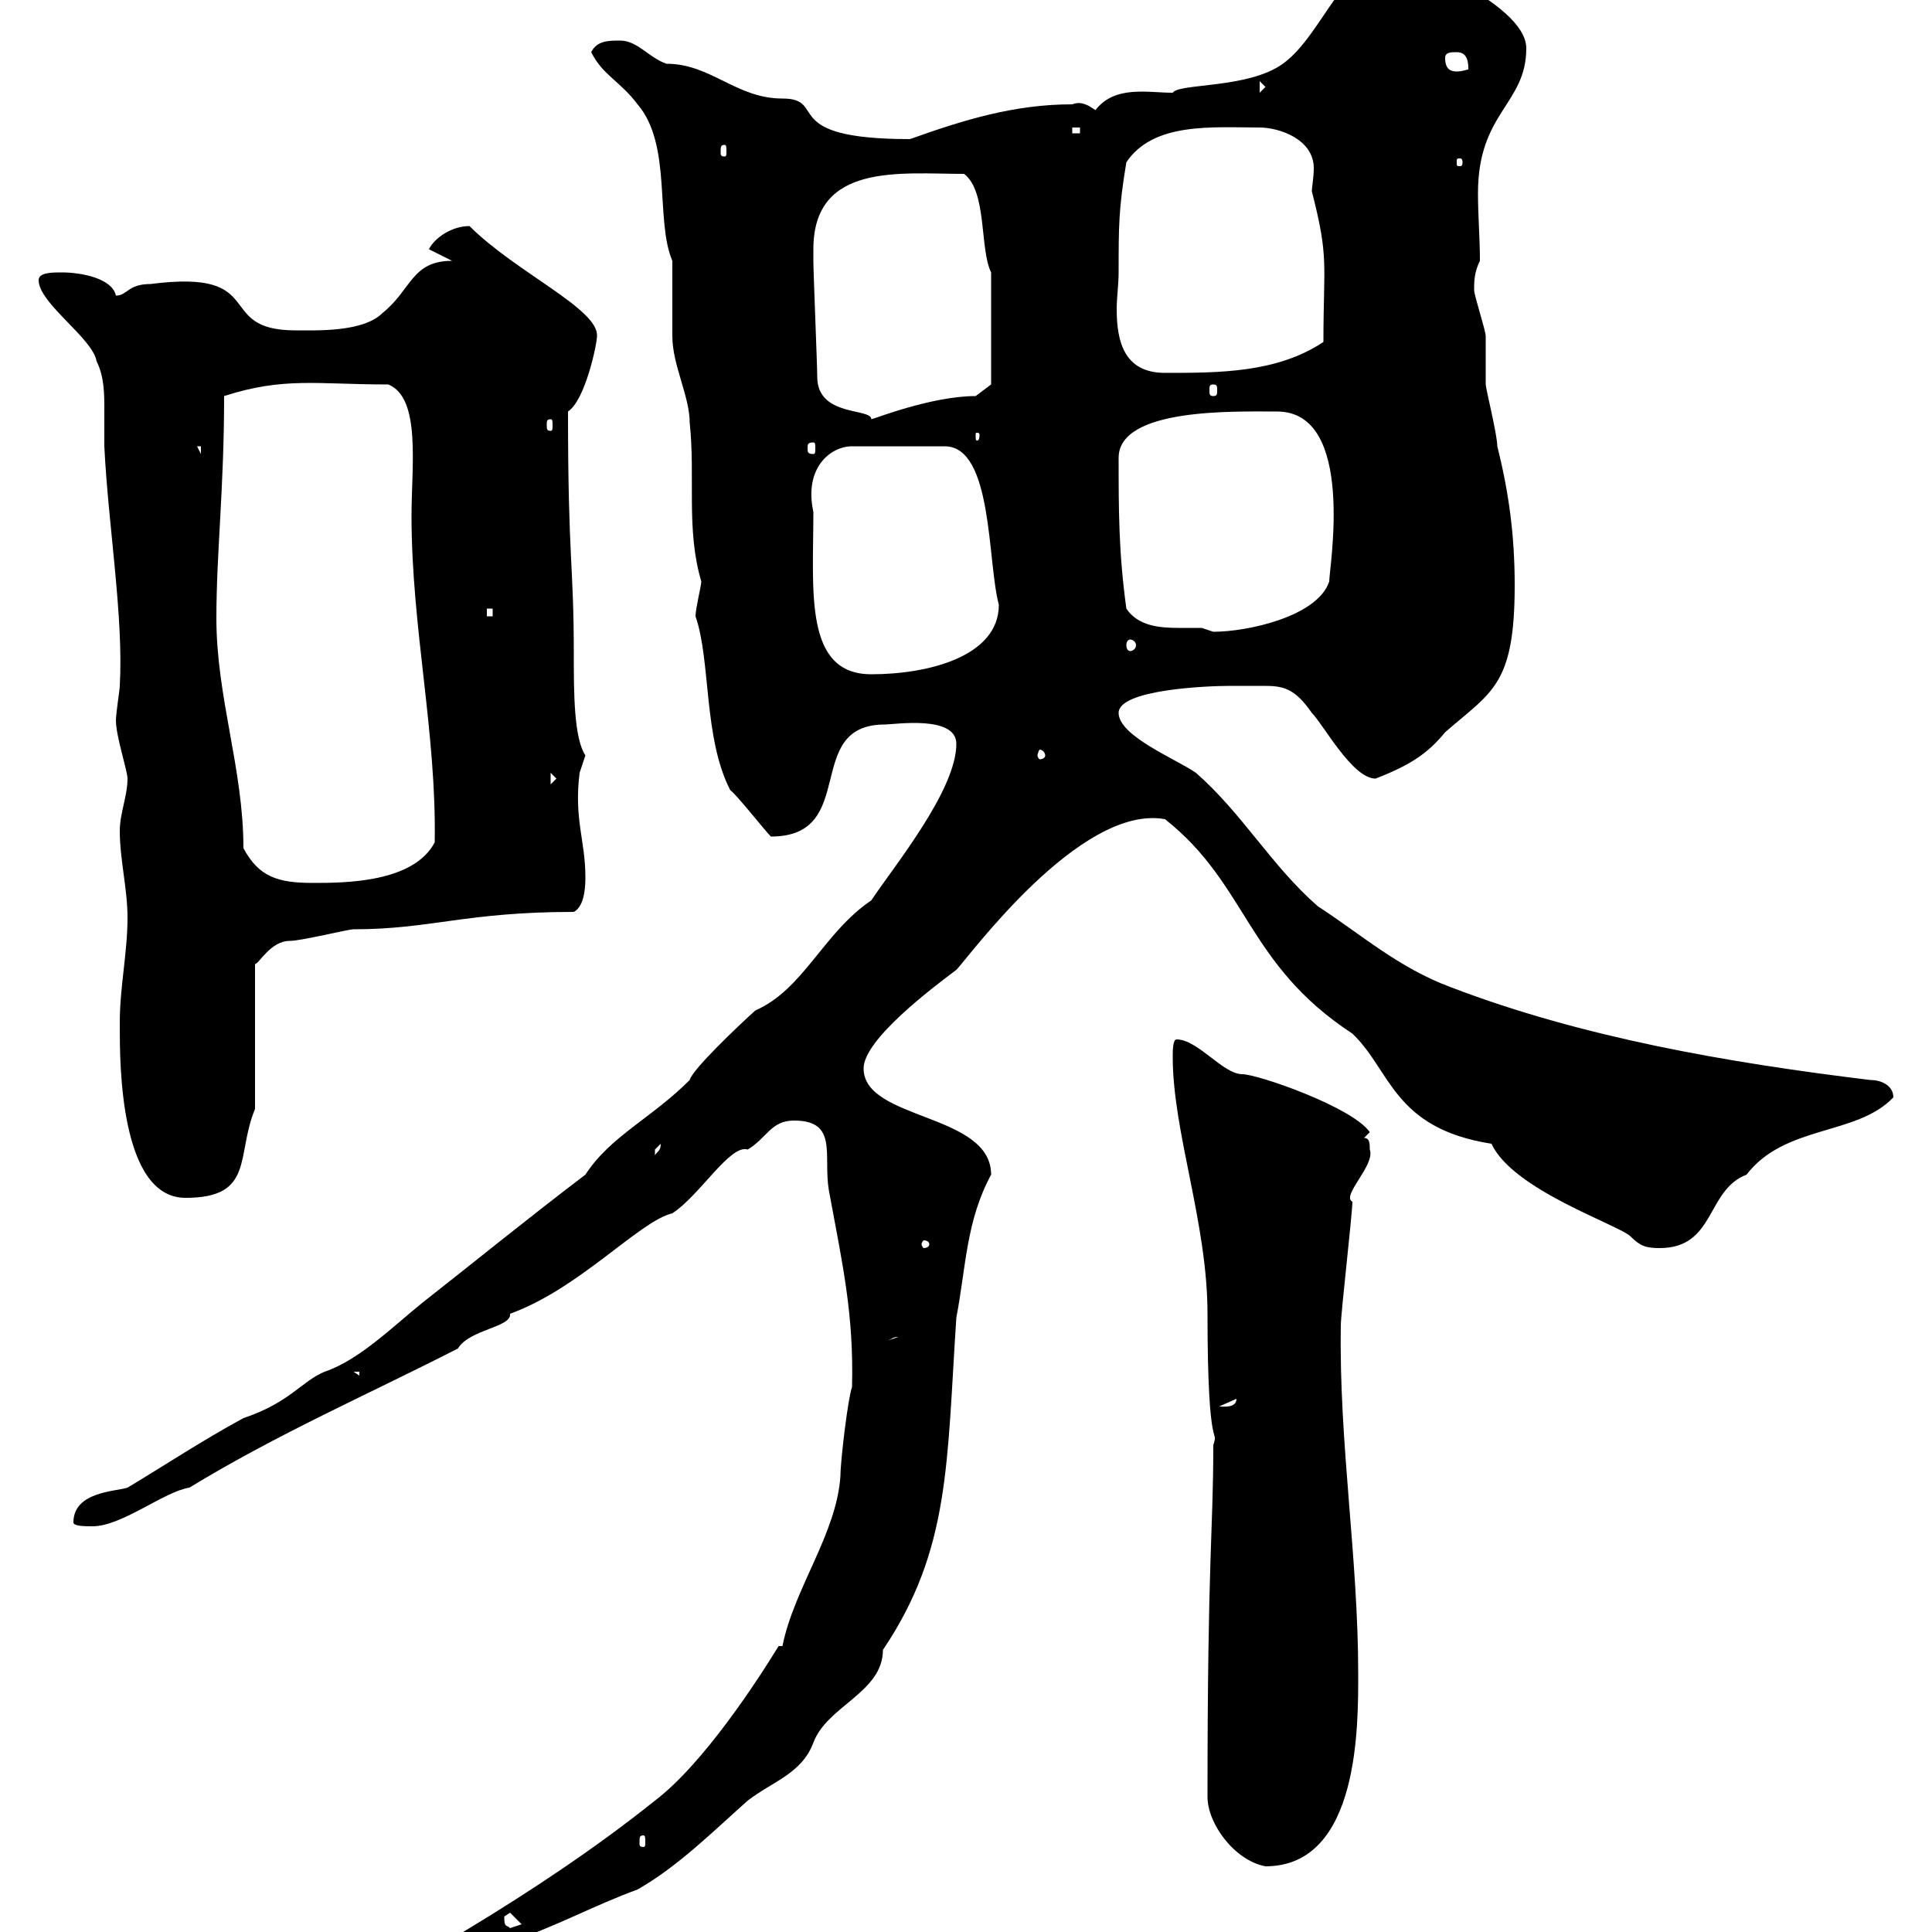 <svg xmlns="http://www.w3.org/2000/svg" xmlns:xlink="http://www.w3.org/1999/xlink" width="300" height="300"><path d="M60.30 306.60C60.30 307.80 62.10 307.80 63 307.80C68.70 307.80 76.80 303.60 80.10 301.20C86.40 299.10 92.40 295.80 99 293.40C105.30 289.80 110.70 284.40 116.10 279.60C120 276.60 124.50 275.40 126.30 270.60C128.40 264.90 137.10 262.80 137.10 256.20C147.60 240.60 147 227.10 148.50 204.60C150 196.80 150 189.60 153.90 182.40C153.90 172.80 134.10 174 134.10 165.90C134.10 161.40 144.90 153.30 148.50 150.60C150.30 148.80 167.70 124.80 180.90 127.20C193.80 137.40 193.50 149.70 210 160.50C216 166.20 216.30 175.20 231.60 177.60C234.90 184.80 251.40 190.20 253.20 192C254.70 193.50 255.60 193.80 257.70 193.80C266.40 193.80 264.90 184.80 271.20 182.40C277.20 174.60 288.30 176.40 294 170.40C294 168.60 292.20 167.70 290.40 167.70C268.20 165 245.70 161.10 225.30 153.30C217.20 150.30 211.50 145.20 204.60 140.70C197.40 134.40 192.90 126.30 185.70 120C182.70 117.90 173.70 114.30 173.70 110.70C173.70 107.10 187.20 106.50 191.10 106.50C193.20 106.50 194.70 106.50 196.20 106.50C199.20 106.50 201 106.80 203.70 110.70C205.50 112.50 210 120.90 213.60 120.90C219 118.80 221.70 117 224.40 113.70C231.60 107.40 235.20 106.50 235.20 90.90C235.20 83.10 234.30 76.50 232.50 69.30C232.50 67.50 230.70 60.30 230.70 59.70C230.70 58.50 230.70 53.10 230.70 52.20C230.70 51.30 228.90 45.90 228.90 45C228.90 43.80 228.90 42.30 229.80 40.50C229.80 36.90 229.50 33.60 229.50 30C229.50 17.40 237 16.20 237 7.50C237 0.30 216.90-7.20 217.20-7.20C208.80-7.20 205.50 5.40 199.20 9.90C193.80 13.80 183 12.90 182.10 14.40C178.20 14.40 173.10 13.20 170.10 17.10C169.20 16.50 168 15.60 166.50 16.20C157.50 16.20 149.70 18.60 141.30 21.60C120.60 21.60 128.70 15.30 121.50 15.30C114.30 15.30 110.40 9.90 103.50 9.90C100.80 9 99 6.30 96.30 6.30C94.50 6.30 92.70 6.30 91.80 8.10C93.60 11.70 96.30 12.60 99 16.20C104.40 22.50 101.70 34.20 104.40 40.50C104.40 41.40 104.40 51.30 104.40 52.20C104.40 56.70 107.10 61.50 107.10 65.70C108 74.10 106.50 82.20 108.90 90.30C108.90 90.90 108 94.50 108 95.70C110.40 102.60 109.20 114.60 113.40 122.70C114.30 123.30 118.80 129 119.70 129.90C133.50 129.90 124.50 112.50 137.40 112.50C138.90 112.50 148.50 111 148.50 115.50C148.50 122.70 138.90 134.40 135.30 139.80C127.80 144.90 124.80 153.60 117.30 156.90C114.60 159.30 107.40 166.20 107.10 167.70C101.10 173.70 94.80 176.40 90.90 182.40C82.20 189 74.10 195.60 65.70 202.20C61.20 205.80 55.80 211.20 50.40 213C46.80 214.50 45 217.80 37.80 220.20C31.20 223.80 25.80 227.40 19.80 231C18 231.60 11.40 231.60 11.40 236.40C11.40 237 13.20 237 14.40 237C18.90 237 25.50 231.60 29.40 231C43.20 222.60 57 216.60 71.10 209.40C72.90 206.40 79.50 206.10 79.20 204C90 200.10 99.30 189.60 104.40 188.40C108.60 185.70 113.40 177.60 116.10 178.50C119.10 176.70 119.70 174 123.30 174C130.20 174 127.80 179.40 128.70 184.80C130.80 196.20 132.60 204 132.30 215.40C131.70 216.90 130.50 226.80 130.50 229.20C129.90 238.20 123.30 246.60 121.50 255.60L120.90 255.60C117.60 261 109.20 273.90 101.70 279.60C92.70 286.80 82.80 293.40 72.90 299.40C69 301.80 60.30 306.60 60.30 306.60ZM76.50 301.20C76.80 301.20 76.80 301.50 76.80 302.40C76.80 302.70 76.80 303 76.50 303C75.90 303 75.90 302.70 75.90 302.40C75.90 301.50 75.90 301.20 76.50 301.20ZM78.30 297.60C78.30 297.60 79.20 297 79.20 297L81 298.80C81 298.80 79.20 299.40 79.20 299.40C78.60 298.80 78.30 299.40 78.30 297.60ZM187.50 279C187.50 283.20 191.70 288.90 196.50 289.80C211.20 289.80 210.90 267.60 210.90 259.80C210.90 241.80 207.90 224.10 208.20 205.80C208.20 204 210 188.40 210 186.60C208.20 185.70 213.60 180.90 212.70 178.50C212.70 177.60 212.70 176.70 211.80 176.70L212.70 175.80C210 171.90 195.30 166.80 192.90 166.80C189.90 166.80 186 161.40 182.70 161.40C182.10 161.40 182.10 163.20 182.10 164.10C182.10 175.80 187.50 189.90 187.50 204C187.50 227.10 189.30 221.40 188.40 224.40C188.40 237.90 187.50 241.50 187.50 279ZM99.90 285C100.20 285 100.20 285.30 100.20 286.20C100.20 286.50 100.20 286.80 99.90 286.80C99.30 286.80 99.30 286.50 99.30 286.20C99.30 285.30 99.30 285 99.90 285ZM192 217.20C192 218.70 189.90 218.40 189.30 218.40ZM54.90 213L55.80 213L55.80 213.60ZM139.50 207.60C139.50 207.60 139.50 207.60 139.50 207.60L137.70 208.20C138.60 207.90 138.60 207.60 139.50 207.60ZM144.30 193.20C144.30 193.50 144 193.80 143.40 193.80C143.40 193.80 143.10 193.50 143.10 193.20C143.10 192.90 143.40 192.60 143.40 192.60C144 192.60 144.30 192.90 144.30 193.20ZM18.60 158.70C18.60 158.70 18.60 159.60 18.60 159.60C18.60 165 18.60 186 28.80 186C39.60 186 36.60 179.40 39.60 172.20L39.60 149.70C40.20 149.70 42 146.10 45 146.10C46.80 146.10 54 144.30 54.90 144.30C66.90 144.30 72.30 141.60 89.10 141.60C90.90 140.70 90.90 137.10 90.90 136.20C90.90 130.50 89.10 127.20 90 120C90 120 90.90 117.30 90.90 117.30C89.10 114.60 89.10 107.40 89.10 101.70C89.10 87.30 88.20 87.30 88.20 63.90C90.90 62.10 92.70 53.40 92.70 52.20C93 48 80.10 42.30 72.90 35.10C70.20 35.10 67.50 36.90 66.60 38.70L70.20 40.50C63.90 40.50 63.90 45 59.40 48.60C56.40 51.60 49.20 51.30 45.90 51.30C33 51.30 42 41.70 23.40 44.10C19.80 44.10 19.80 45.90 18 45.90C17.40 43.20 12.60 42.30 9.60 42.30C8.10 42.30 6 42.30 6 43.50C6 47.10 14.40 52.50 15 56.10C16.20 58.50 16.20 61.20 16.20 63.60C16.20 65.40 16.20 67.50 16.20 69.30C16.80 81.60 19.20 95.70 18.60 106.50C18.60 107.10 18 110.70 18 111.90C18 114.30 19.80 119.70 19.80 120.90C19.80 123.60 18.60 126.30 18.60 129C18.60 133.50 19.80 138 19.80 142.50C19.80 147.90 18.60 153.30 18.60 158.70ZM102.60 177.60C102.60 178.80 102 178.80 101.70 179.40C101.70 179.40 101.70 179.40 101.70 178.50C101.70 178.50 102.60 177.60 102.60 177.60ZM37.80 131.70C37.80 119.40 33.60 108.30 33.60 96C33.60 85.80 34.80 75.90 34.80 61.50C44.10 58.50 49.20 59.70 60.30 59.70C65.40 61.80 63.90 72.30 63.90 80.10C63.90 97.50 67.80 113.70 67.50 130.80C64.20 137.10 53.40 137.10 48.60 137.10C43.20 137.10 40.20 136.20 37.80 131.70ZM85.50 120L86.40 120.90L85.50 121.80ZM162.30 117.30C162.30 117.60 162 117.90 161.40 117.90C161.40 117.90 161.10 117.60 161.10 117.30C161.10 117 161.40 116.40 161.40 116.40C162 116.40 162.30 117 162.30 117.30ZM126.30 79.50C124.80 72.60 129 69.30 132.30 69.30L146.70 69.30C154.20 69.30 153.30 87.30 155.10 93.90C155.10 102 144 104.70 135.30 104.70C124.80 104.70 126.30 91.80 126.30 79.50ZM175.50 99.30C175.80 99.30 176.40 99.60 176.40 100.20C176.40 100.80 175.80 101.10 175.50 101.10C175.20 101.10 174.90 100.80 174.90 100.20C174.90 99.60 175.20 99.30 175.50 99.30ZM174.90 94.50C173.70 85.80 173.70 79.20 173.70 71.10C173.70 63.30 191.70 63.90 198.30 63.90C210.60 63.90 206.40 88.20 206.40 90.30C204.60 95.70 193.80 98.10 188.40 98.10C188.40 98.10 186.60 97.50 186.60 97.50C185.70 97.50 184.20 97.50 183 97.50C180 97.50 176.70 97.20 174.90 94.50ZM75.60 94.50L76.50 94.50L76.50 95.70L75.60 95.70ZM30.60 69.30L31.20 69.30L31.20 70.50ZM126.30 68.70C126.60 68.70 126.60 69 126.60 69.60C126.60 70.20 126.60 70.50 126.30 70.50C125.40 70.50 125.40 70.20 125.40 69.60C125.40 69 125.40 68.70 126.30 68.70ZM152.10 67.50C152.10 68.40 151.80 68.40 151.80 68.40C151.50 68.40 151.50 68.40 151.50 67.50C151.50 67.20 151.50 67.20 151.80 67.20C151.80 67.20 152.10 67.20 152.10 67.50ZM85.50 65.10C85.80 65.10 85.80 65.40 85.80 66C85.80 66.60 85.80 66.90 85.50 66.90C84.90 66.90 84.90 66.60 84.90 66C84.90 65.40 84.90 65.10 85.50 65.10ZM126.30 38.70C126.30 25.20 139.80 27 149.70 27C153.30 29.70 152.10 38.70 153.90 42.30L153.90 59.70L151.50 61.50C144.60 61.50 135.60 65.10 135.30 65.10C135.30 63.30 126.90 64.80 126.90 58.50C126.90 56.70 126.30 42.30 126.30 40.50C126.30 40.50 126.30 38.70 126.30 38.70ZM188.40 59.70C189 59.70 189 60 189 60.60C189 61.20 189 61.50 188.40 61.50C187.80 61.50 187.80 61.20 187.80 60.60C187.80 60 187.80 59.70 188.40 59.70ZM173.70 42.30C173.70 35.10 173.70 32.40 174.90 25.20C179.10 18.90 188.40 19.80 195.60 19.80C198.60 19.80 204 21.60 204 26.10C204 27.60 203.70 29.10 203.70 29.70C206.40 40.20 205.50 40.80 205.50 53.10C198.30 57.90 189.30 57.90 180.90 57.90C174.60 57.90 173.40 53.10 173.40 48C173.40 46.20 173.70 44.10 173.70 42.30ZM227.10 25.20C227.10 25.80 226.80 25.80 226.80 25.80C226.20 25.80 226.20 25.80 226.20 25.20C226.20 24.60 226.20 24.60 226.80 24.60C226.80 24.60 227.10 24.60 227.10 25.20ZM112.50 22.50C112.80 22.50 112.80 22.80 112.80 23.70C112.80 24 112.80 24.30 112.50 24.30C111.90 24.30 111.90 24 111.90 23.70C111.90 22.80 111.90 22.50 112.50 22.50ZM166.50 19.80L167.70 19.80L167.70 20.70L166.50 20.70ZM195.60 12.60L196.50 13.50L195.60 14.40ZM224.40 9C224.40 8.10 225.30 8.10 226.20 8.10C228 8.10 228 9.90 228 10.80C227.70 10.80 227.10 11.10 226.20 11.10C225.30 11.10 224.40 10.80 224.40 9Z"/></svg>